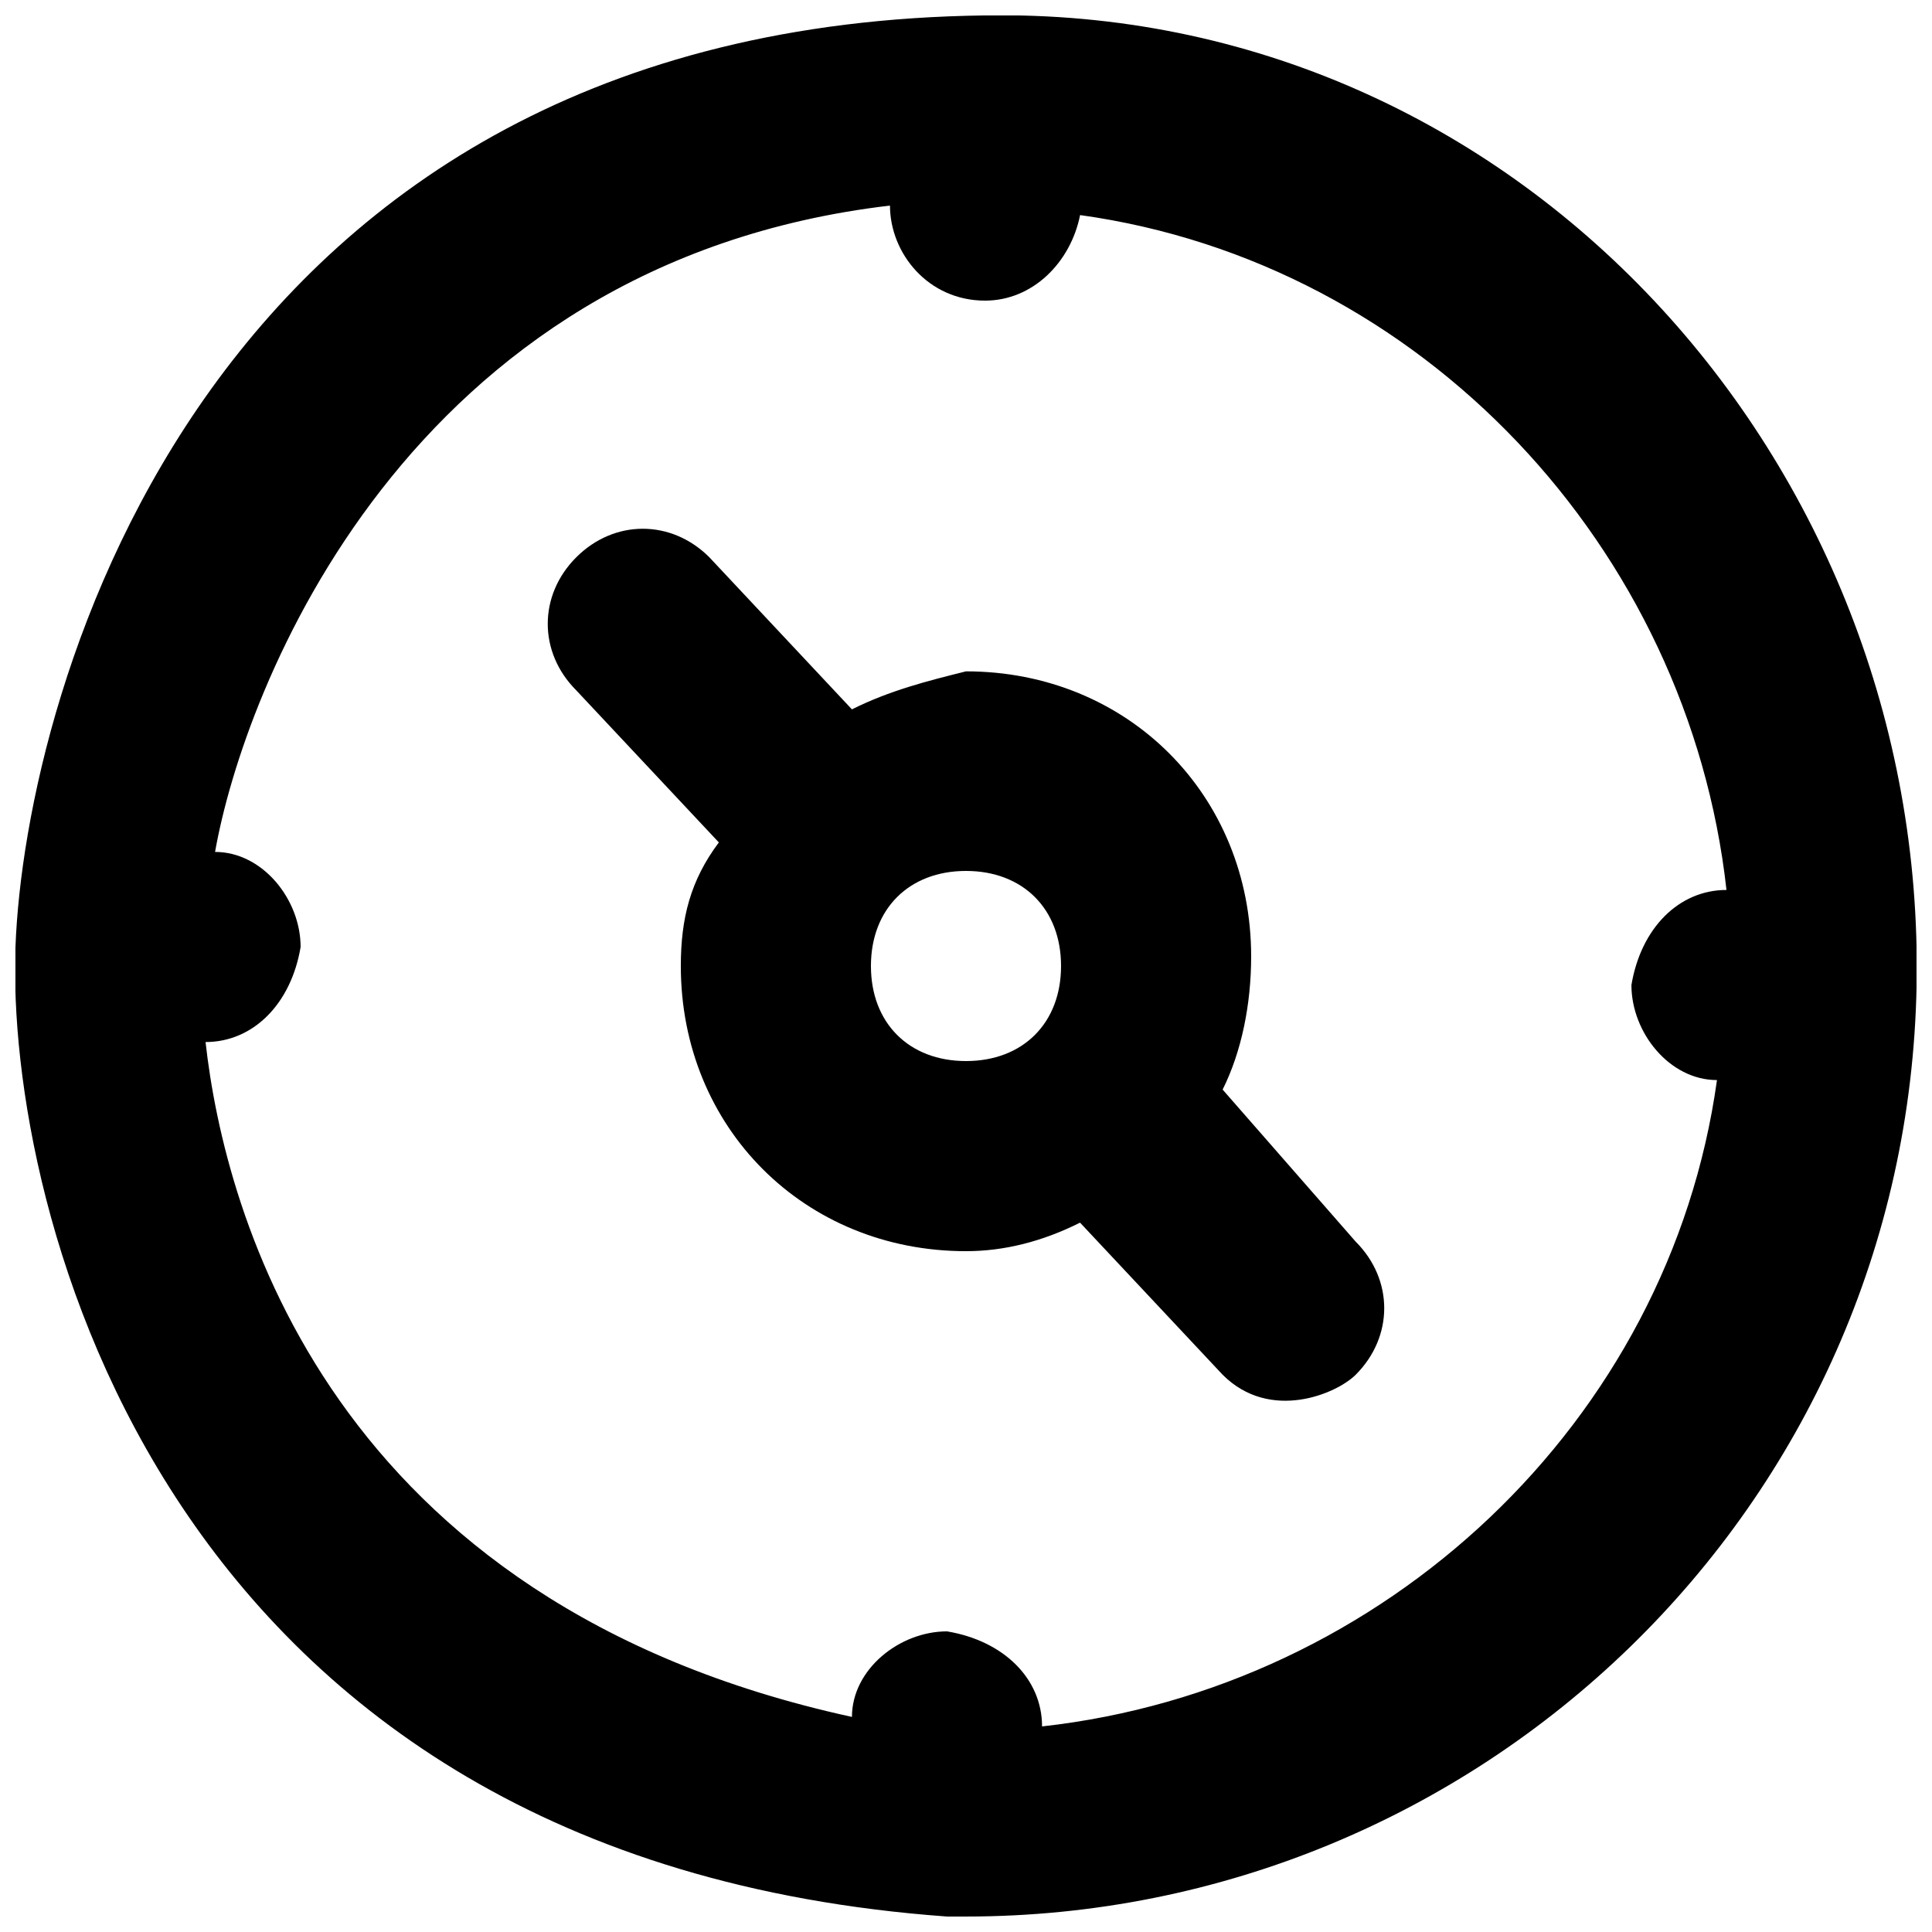 <?xml version="1.0" encoding="UTF-8"?>
<!-- Uploaded to: SVG Repo, www.svgrepo.com, Generator: SVG Repo Mixer Tools -->
<svg width="800px" height="800px" version="1.1" viewBox="144 144 512 512" xmlns="http://www.w3.org/2000/svg">
 <defs>
  <clipPath id="a">
   <path d="m148.09 148.09h503.81v503.81h-503.81z"/>
  </clipPath>
 </defs>
 <g clip-path="url(#a)">
  <path d="m405.04 148.09c-206.56 2.519-254.42 178.85-256.94 246.87-2.519 68.016 37.785 241.83 246.87 256.94h5.039c136.03 0 249.39-108.32 251.91-246.87 2.516-138.55-105.8-259.46-246.87-256.94zm15.117 453.43c0-12.594-10.078-22.672-25.191-25.191-12.594 0-25.191 10.078-25.191 22.672-138.55-30.23-166.26-133.51-171.3-178.85 12.594 0 22.672-10.078 25.191-25.191 0-12.594-10.078-25.191-22.672-25.191 7.559-42.824 50.383-156.18 178.86-171.29 0 12.594 10.078 25.191 25.191 25.191 12.594 0 22.672-10.078 25.191-22.672 90.688 12.594 161.22 88.168 171.3 178.85-12.594 0-22.672 10.078-25.191 25.191 0 12.594 10.078 25.191 22.672 25.191-12.602 90.684-88.172 161.21-178.86 171.29z"/>
 </g>
 <path d="m468.01 432.75c5.039-10.078 7.559-22.672 7.559-35.266 0-42.824-32.746-75.57-75.57-75.57-10.078 2.516-20.152 5.035-30.23 10.074l-37.785-40.305c-10.078-10.078-25.191-10.078-35.266 0-10.078 10.078-10.078 25.191 0 35.266l37.785 40.305c-7.559 10.078-10.078 20.152-10.078 32.75 0 42.824 32.746 75.57 75.57 75.57 10.078 0 20.152-2.519 30.23-7.559l37.785 40.305c12.594 12.594 30.23 5.039 35.266 0 10.078-10.078 10.078-25.191 0-35.266zm-68.012-7.559c-15.113 0-25.191-10.078-25.191-25.191 0-15.113 10.078-25.191 25.191-25.191s25.191 10.078 25.191 25.191c-0.004 15.117-10.078 25.191-25.191 25.191z"/>
</svg>